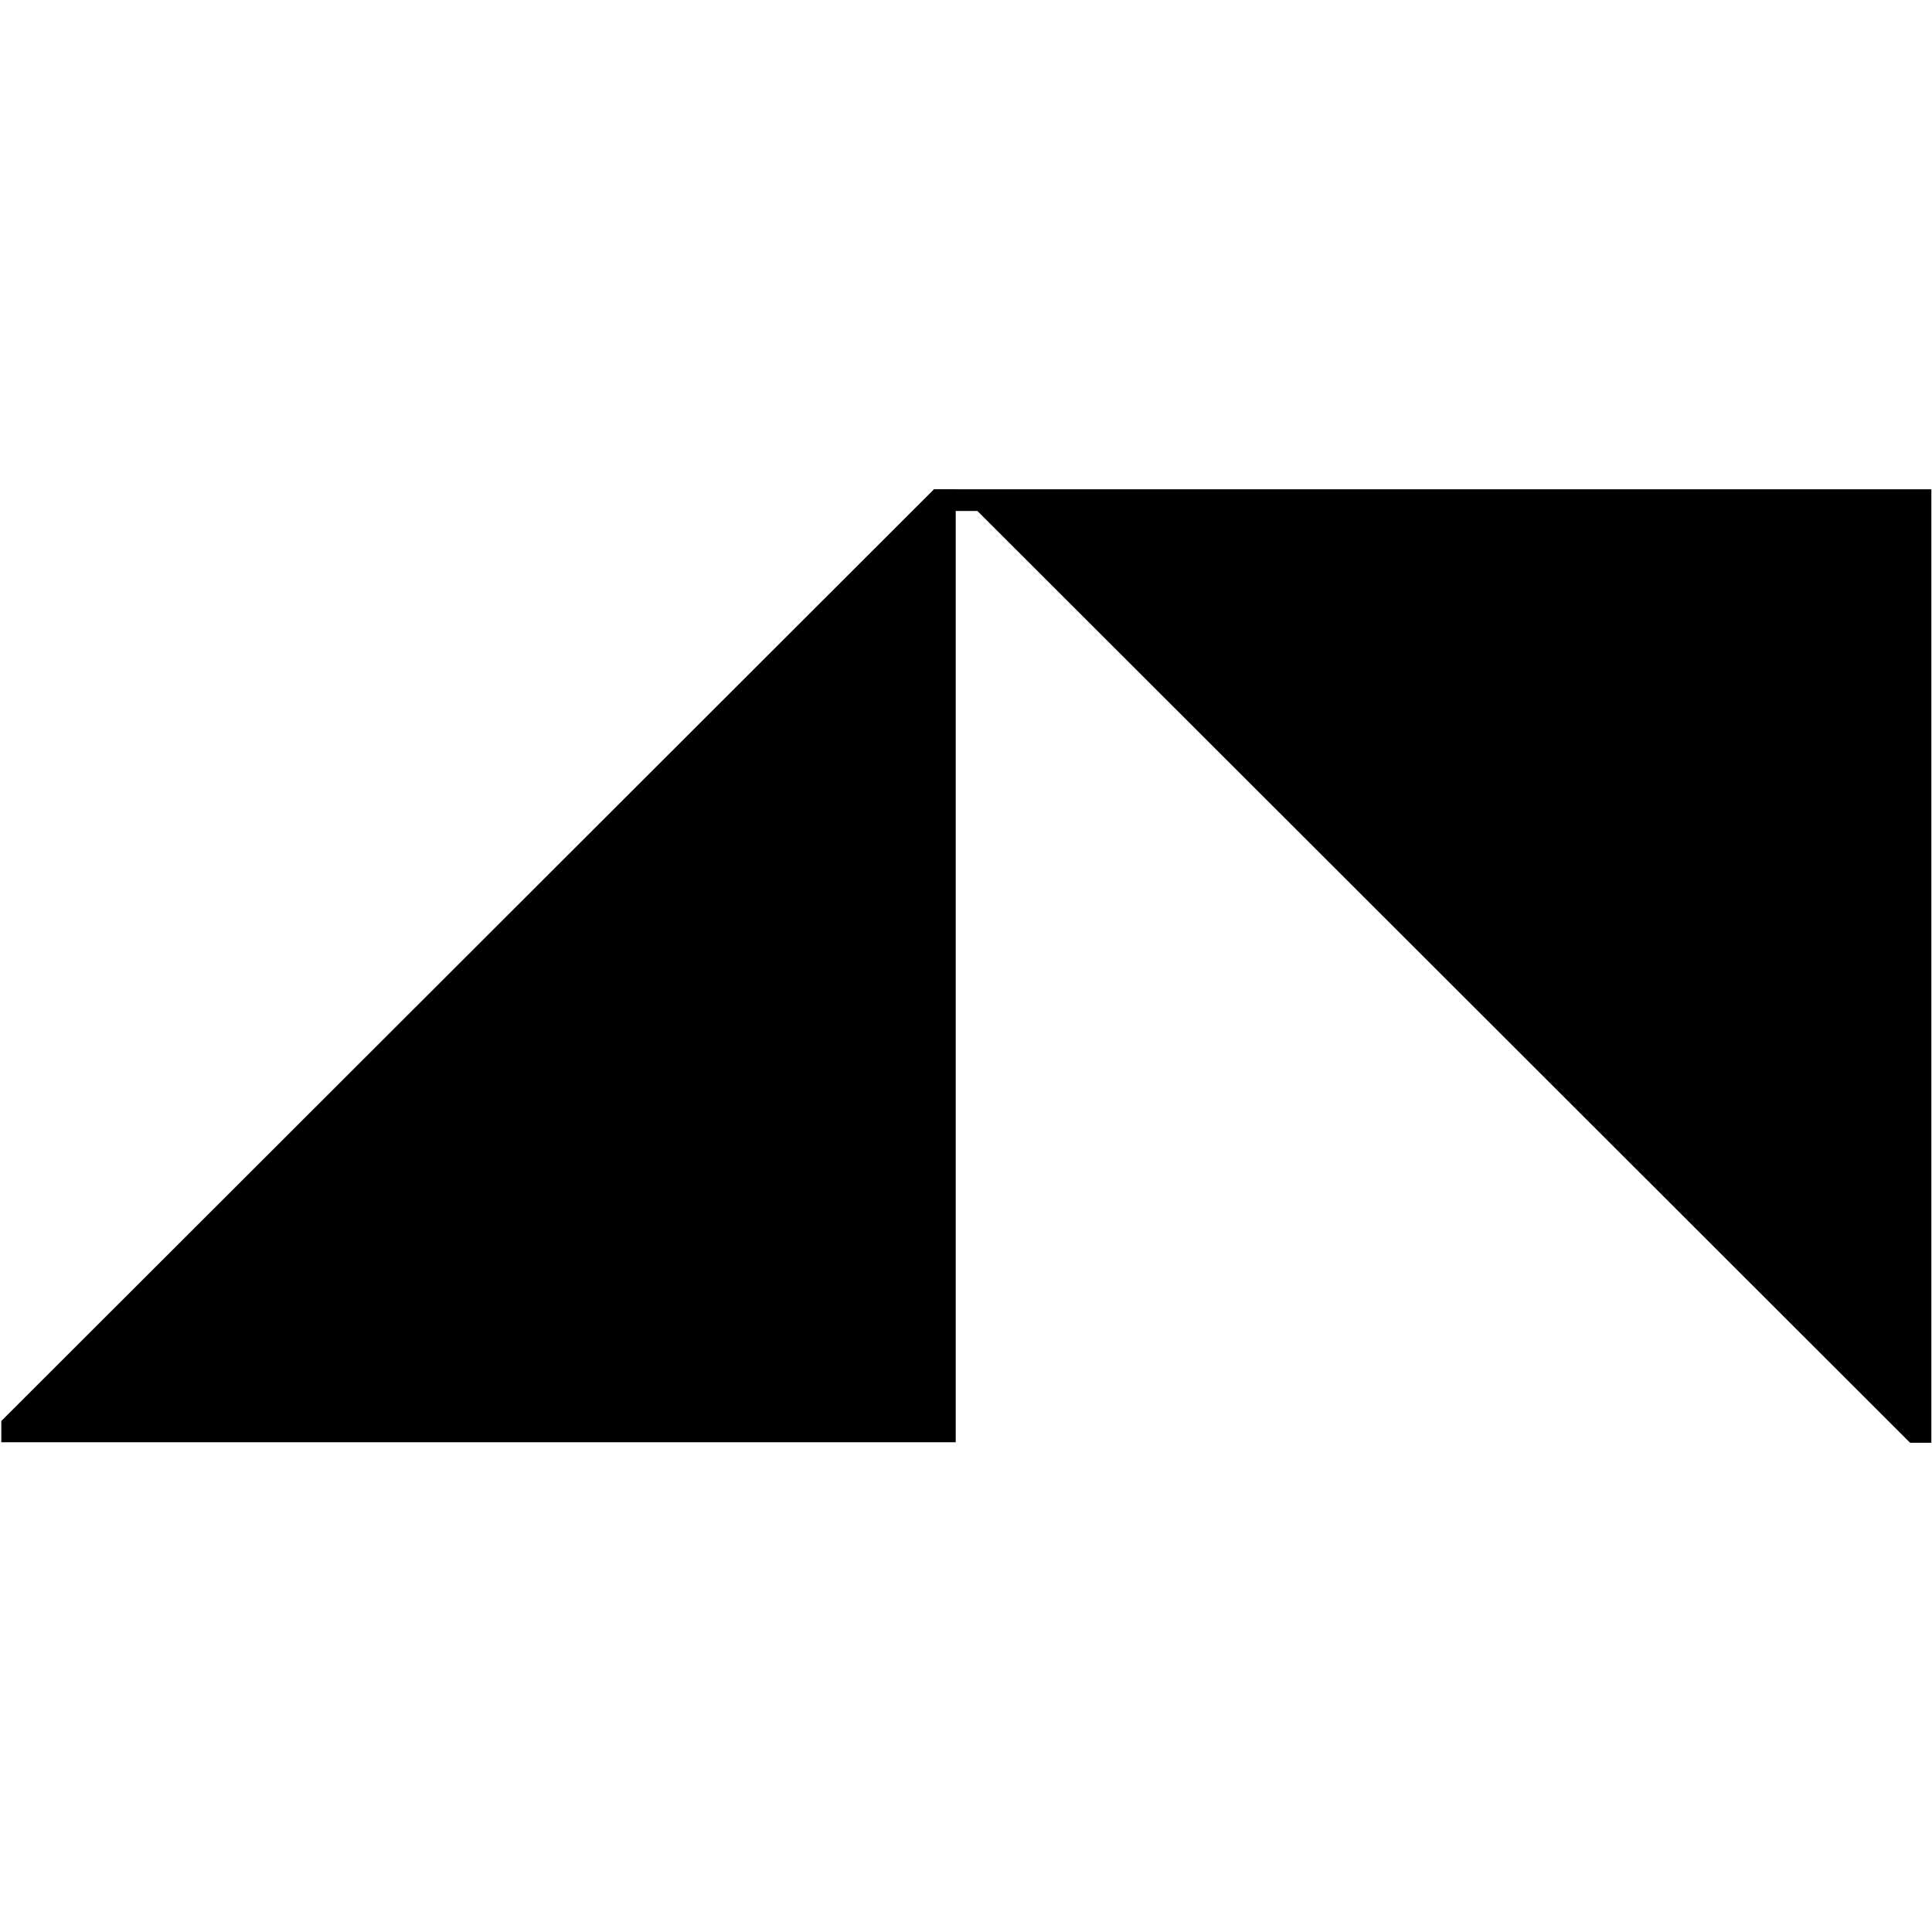 <?xml version="1.0" encoding="UTF-8"?>
<svg data-bbox="0.842 317.553 1252.738 618.893" xmlns="http://www.w3.org/2000/svg" viewBox="0 0 1254 1254" height="1254" width="1254" data-type="shape">
    <g>
        <path d="M636.404 317.576h-16.082v-.023h-14.086L.842 922.33v13.784h619.48V331.67h14.085l605.373 604.776h13.8v-618.87z"/>
    </g>
</svg>
